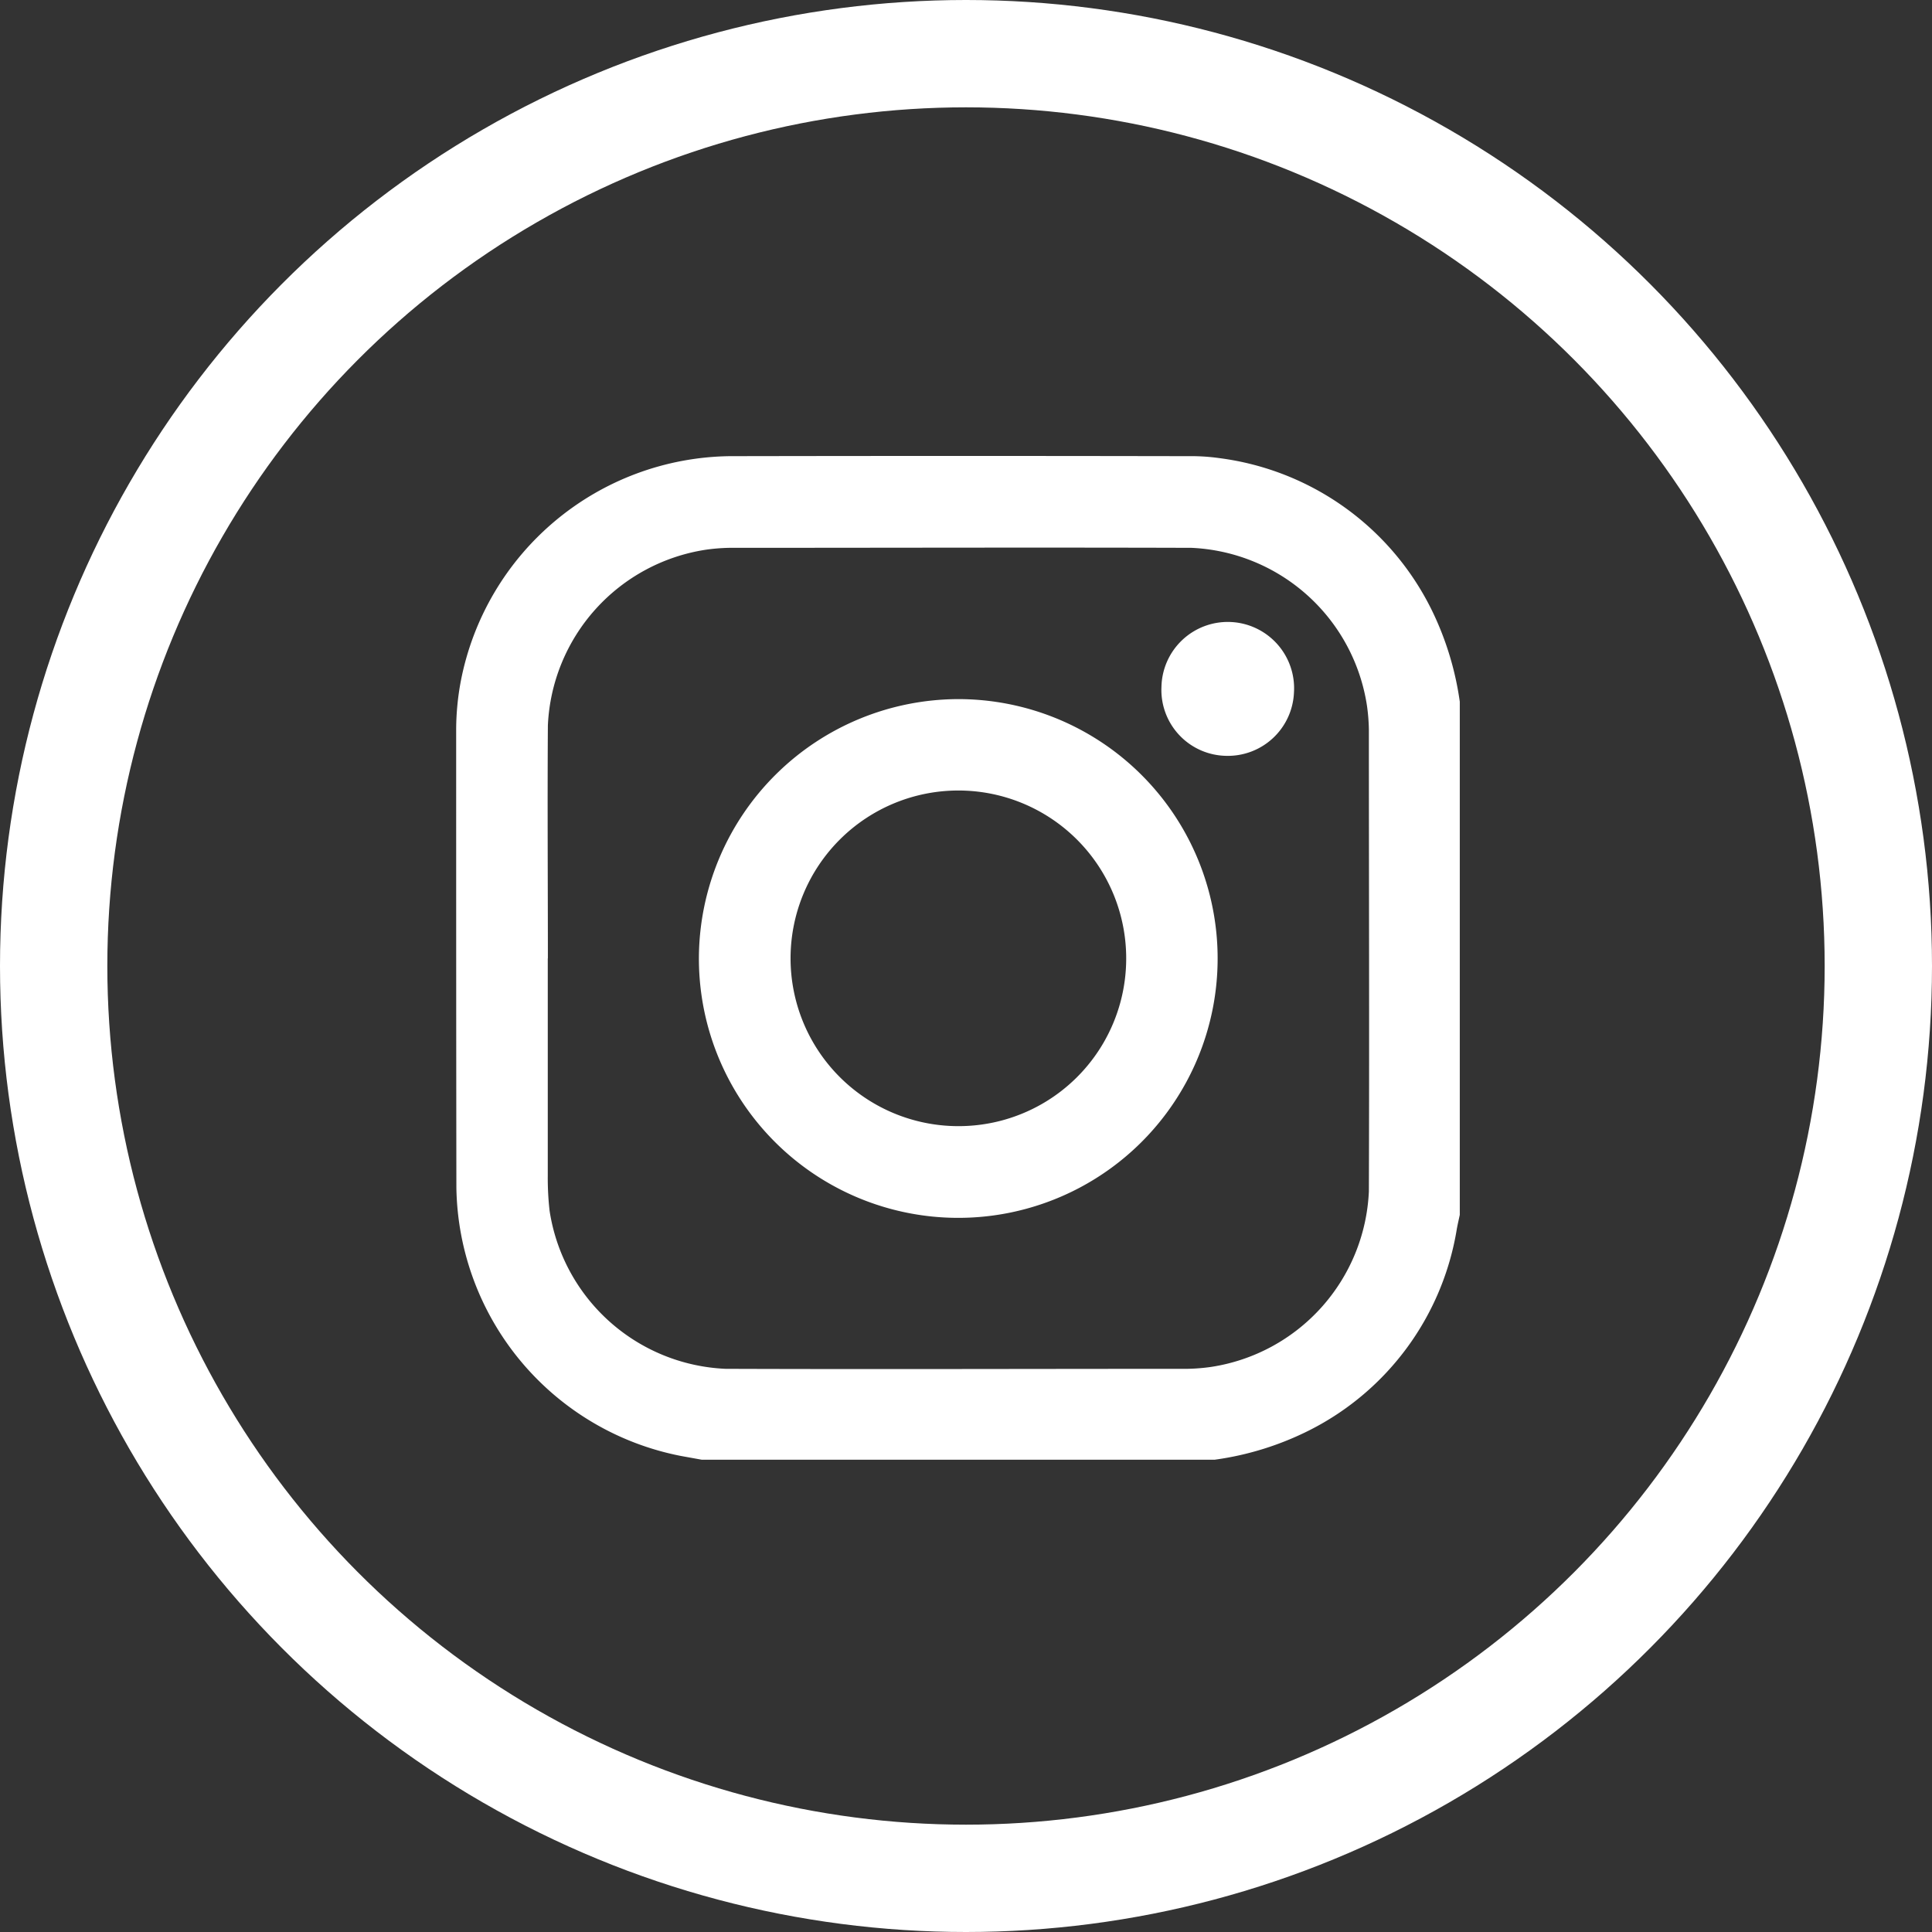 <svg xmlns="http://www.w3.org/2000/svg" xmlns:xlink="http://www.w3.org/1999/xlink" width="36" height="36" viewBox="0 0 36 36">
  <rect x="0" y="0" width="36" height="36" fill="#333333" stroke="none"/>
  <defs>
    <clipPath id="clip-path">
      <rect id="Rectangle_72" data-name="Rectangle 72" width="18.701" height="18.7" fill="none"/>
    </clipPath>
  </defs>
  <g id="Instagram" transform="translate(0.5 0.5)">
    <rect id="Rectangle" width="34" height="34" fill="none"/>
    <circle id="Oval" cx="17" cy="17" r="17" transform="translate(0.5 0.5)" fill="none" stroke="#fff" stroke-width="2"/>
    <g id="Group_174" data-name="Group 174" transform="translate(8 8)">
      <g id="Group_167" data-name="Group 167" clip-path="url(#clip-path)">
        <path id="Path_74" data-name="Path 74" d="M14.139,18.7H4.578l-.393-.071a5.176,5.176,0,0,1-4.181-5C0,10.78,0,7.935,0,5.089a4.949,4.949,0,0,1,.088-.905A5.173,5.173,0,0,1,5.089,0q4.269-.008,8.537,0a3.84,3.84,0,0,1,.6.037,5.143,5.143,0,0,1,3.956,2.838,5.681,5.681,0,0,1,.519,1.7v9.562c-.019.089-.04.178-.056.267a5.119,5.119,0,0,1-2.74,3.744,5.611,5.611,0,0,1-1.766.551M1.707,9.358h0q0,2.025,0,4.05a5.387,5.387,0,0,0,.034.654,3.47,3.47,0,0,0,3.278,2.944c2.87.01,5.74,0,8.61,0a3.574,3.574,0,0,0,.435-.035A3.465,3.465,0,0,0,17.007,13.7c.01-2.87,0-5.74,0-8.611a3.625,3.625,0,0,0-.035-.435A3.465,3.465,0,0,0,13.7,1.708c-2.87-.009-5.74,0-8.611,0a3.569,3.569,0,0,0-.435.035A3.47,3.47,0,0,0,1.709,5.016c-.01,1.447,0,2.894,0,4.342" transform="translate(0 0)" fill="#fff"/>
        <path id="Path_75" data-name="Path 75" d="M37.478,32.649a4.833,4.833,0,1,1-4.852,4.8,4.844,4.844,0,0,1,4.852-4.8m3.11,4.841a3.127,3.127,0,1,0-3.142,3.116,3.123,3.123,0,0,0,3.142-3.116" transform="translate(-28.103 -28.122)" fill="#fff"/>
        <path id="Path_76" data-name="Path 76" d="M95.991,24.917a1.228,1.228,0,0,1-1.207-1.285,1.236,1.236,0,1,1,2.469.108,1.233,1.233,0,0,1-1.262,1.177" transform="translate(-81.642 -19.333)" fill="#fff"/>
      </g>
    </g>
  </g>
</svg>
